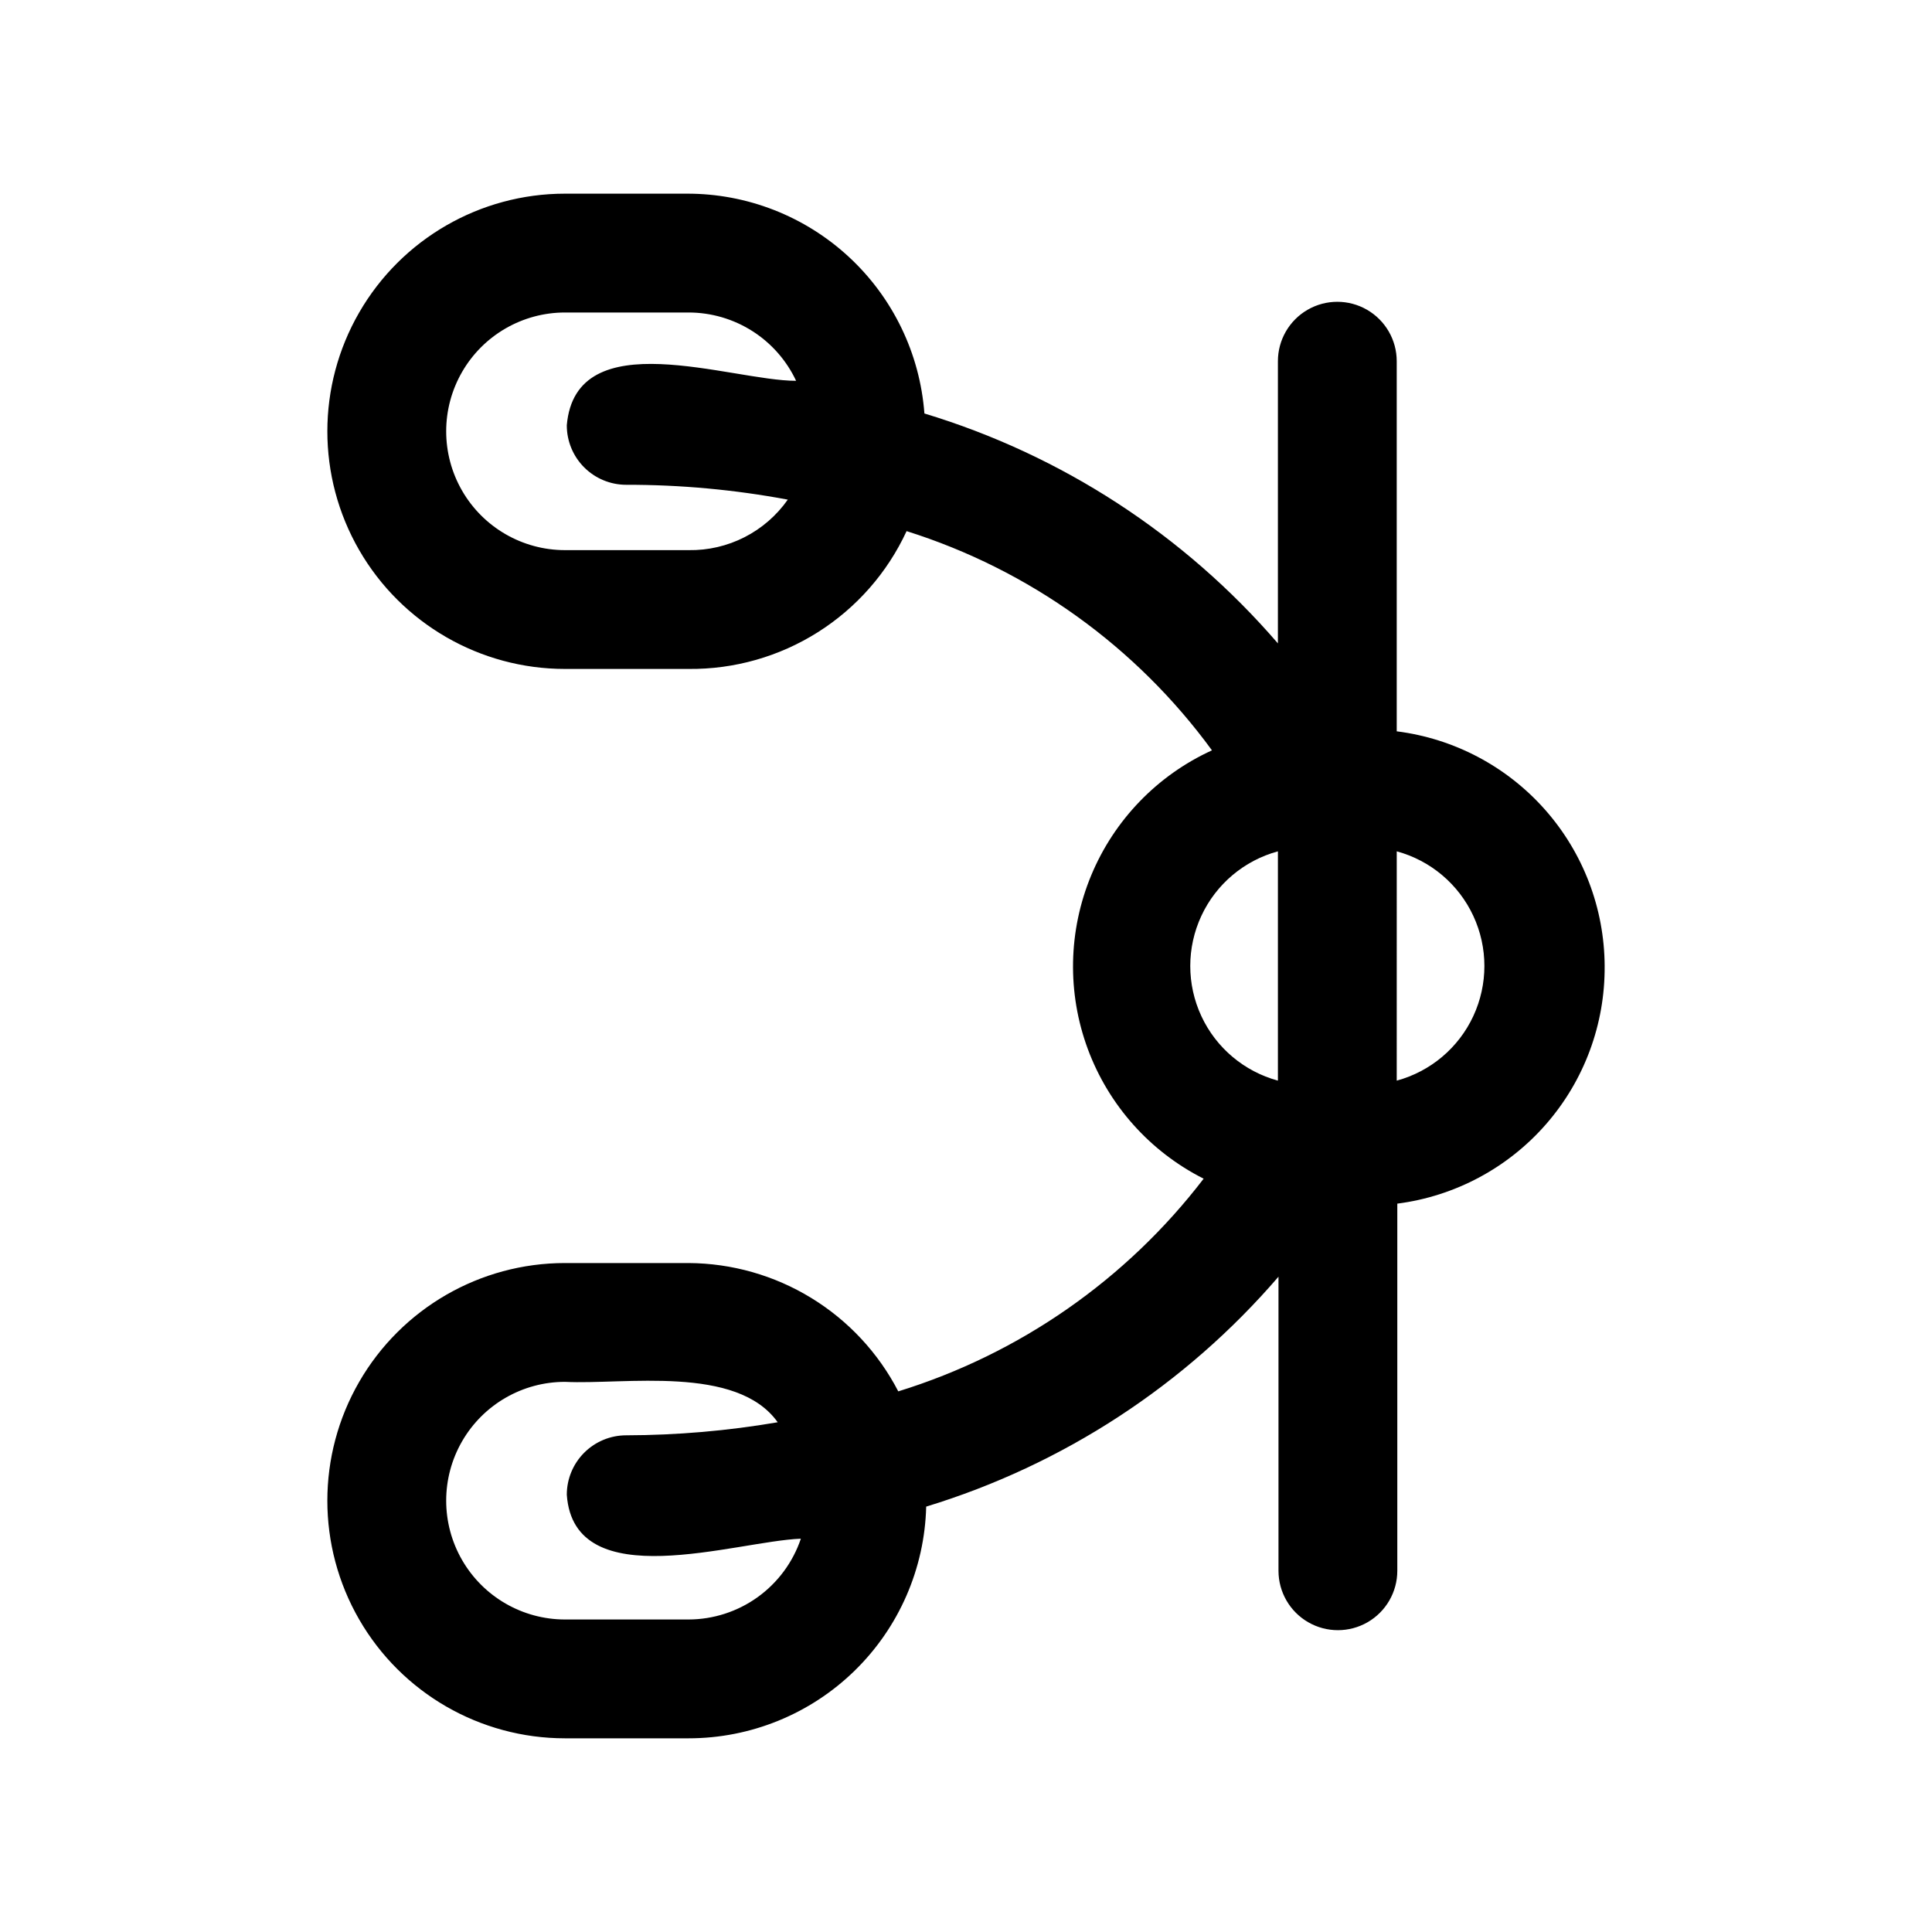<?xml version="1.0" encoding="UTF-8"?>
<!-- Uploaded to: ICON Repo, www.svgrepo.com, Generator: ICON Repo Mixer Tools -->
<svg fill="#000000" width="800px" height="800px" version="1.1" viewBox="144 144 512 512" xmlns="http://www.w3.org/2000/svg">
 <path d="m569.25 400c-0.07-15.289-5.699-30.031-15.84-41.473s-24.094-18.809-39.262-20.719v-98.086c0-5.625-3.004-10.82-7.875-13.633-4.871-2.812-10.871-2.812-15.742 0s-7.871 8.008-7.871 13.633v74.785c-24.809-28.793-57.301-49.926-93.68-60.93-1.191-15.871-8.352-30.699-20.035-41.508-11.684-10.805-27.023-16.789-42.941-16.746h-32.273c-22.5 0-43.289 12.004-54.539 31.488-11.25 19.488-11.25 43.492 0 62.977 11.25 19.484 32.039 31.488 54.539 31.488h32.746c12.125 0.121 24.027-3.262 34.277-9.742 10.25-6.477 18.414-15.777 23.504-26.781 32.488 10.227 60.844 30.586 80.926 58.094-14.469 6.606-25.898 18.438-32 33.125-6.102 14.688-6.422 31.137-0.895 46.047 5.527 14.91 16.492 27.18 30.691 34.344-20.473 26.73-48.754 46.43-80.926 56.363-5.281-10.199-13.254-18.758-23.051-24.75-9.793-5.996-21.043-9.195-32.527-9.258h-32.746c-22.5 0-43.289 12.004-54.539 31.488s-11.25 43.492 0 62.977 32.039 31.488 54.539 31.488h32.746c16.434 0.004 32.219-6.414 43.984-17.887s18.582-27.086 18.992-43.516c36.262-11.062 68.637-32.191 93.363-60.93v77.934c0 5.625 3 10.82 7.871 13.633s10.875 2.812 15.746 0c4.871-2.812 7.871-8.008 7.871-13.633v-97.297c15.273-1.965 29.301-9.457 39.426-21.062 10.125-11.602 15.645-26.516 15.52-41.914zm-242.77-110.21h-32.746c-11.25 0-21.645-6-27.27-15.742s-5.625-21.746 0-31.488c5.625-9.742 16.02-15.746 27.27-15.746h32.746c5.981 0.004 11.836 1.707 16.883 4.914 5.043 3.203 9.074 7.781 11.613 13.191-17.32 0-58.41-15.742-60.773 11.809h0.004c0 4.176 1.656 8.18 4.609 11.133s6.957 4.613 11.133 4.613c14.367-0.023 28.703 1.297 42.824 3.934-6.004 8.547-15.852 13.559-26.293 13.383zm0 283.39h-32.746c-11.25 0-21.645-6.004-27.27-15.746s-5.625-21.746 0-31.488c5.625-9.742 16.02-15.742 27.27-15.742 15.742 0.789 45.5-4.566 56.363 10.707-13.262 2.273-26.691 3.43-40.148 3.461-4.176 0-8.18 1.66-11.133 4.613s-4.609 6.957-4.609 11.133c1.891 27.078 44.871 12.281 62.031 11.652v-0.004c-2.106 6.231-6.106 11.645-11.441 15.484-5.336 3.84-11.742 5.914-18.316 5.93zm156.18-203.57v60.773l0.004-0.004c-8.957-2.434-16.387-8.695-20.297-17.109-3.914-8.418-3.914-18.133 0-26.547 3.91-8.418 11.34-14.68 20.297-17.113zm31.488 60.773 0.004-60.773c8.953 2.434 16.383 8.695 20.293 17.113 3.914 8.414 3.914 18.129 0 26.547-3.91 8.414-11.34 14.676-20.293 17.109z"/>
</svg>